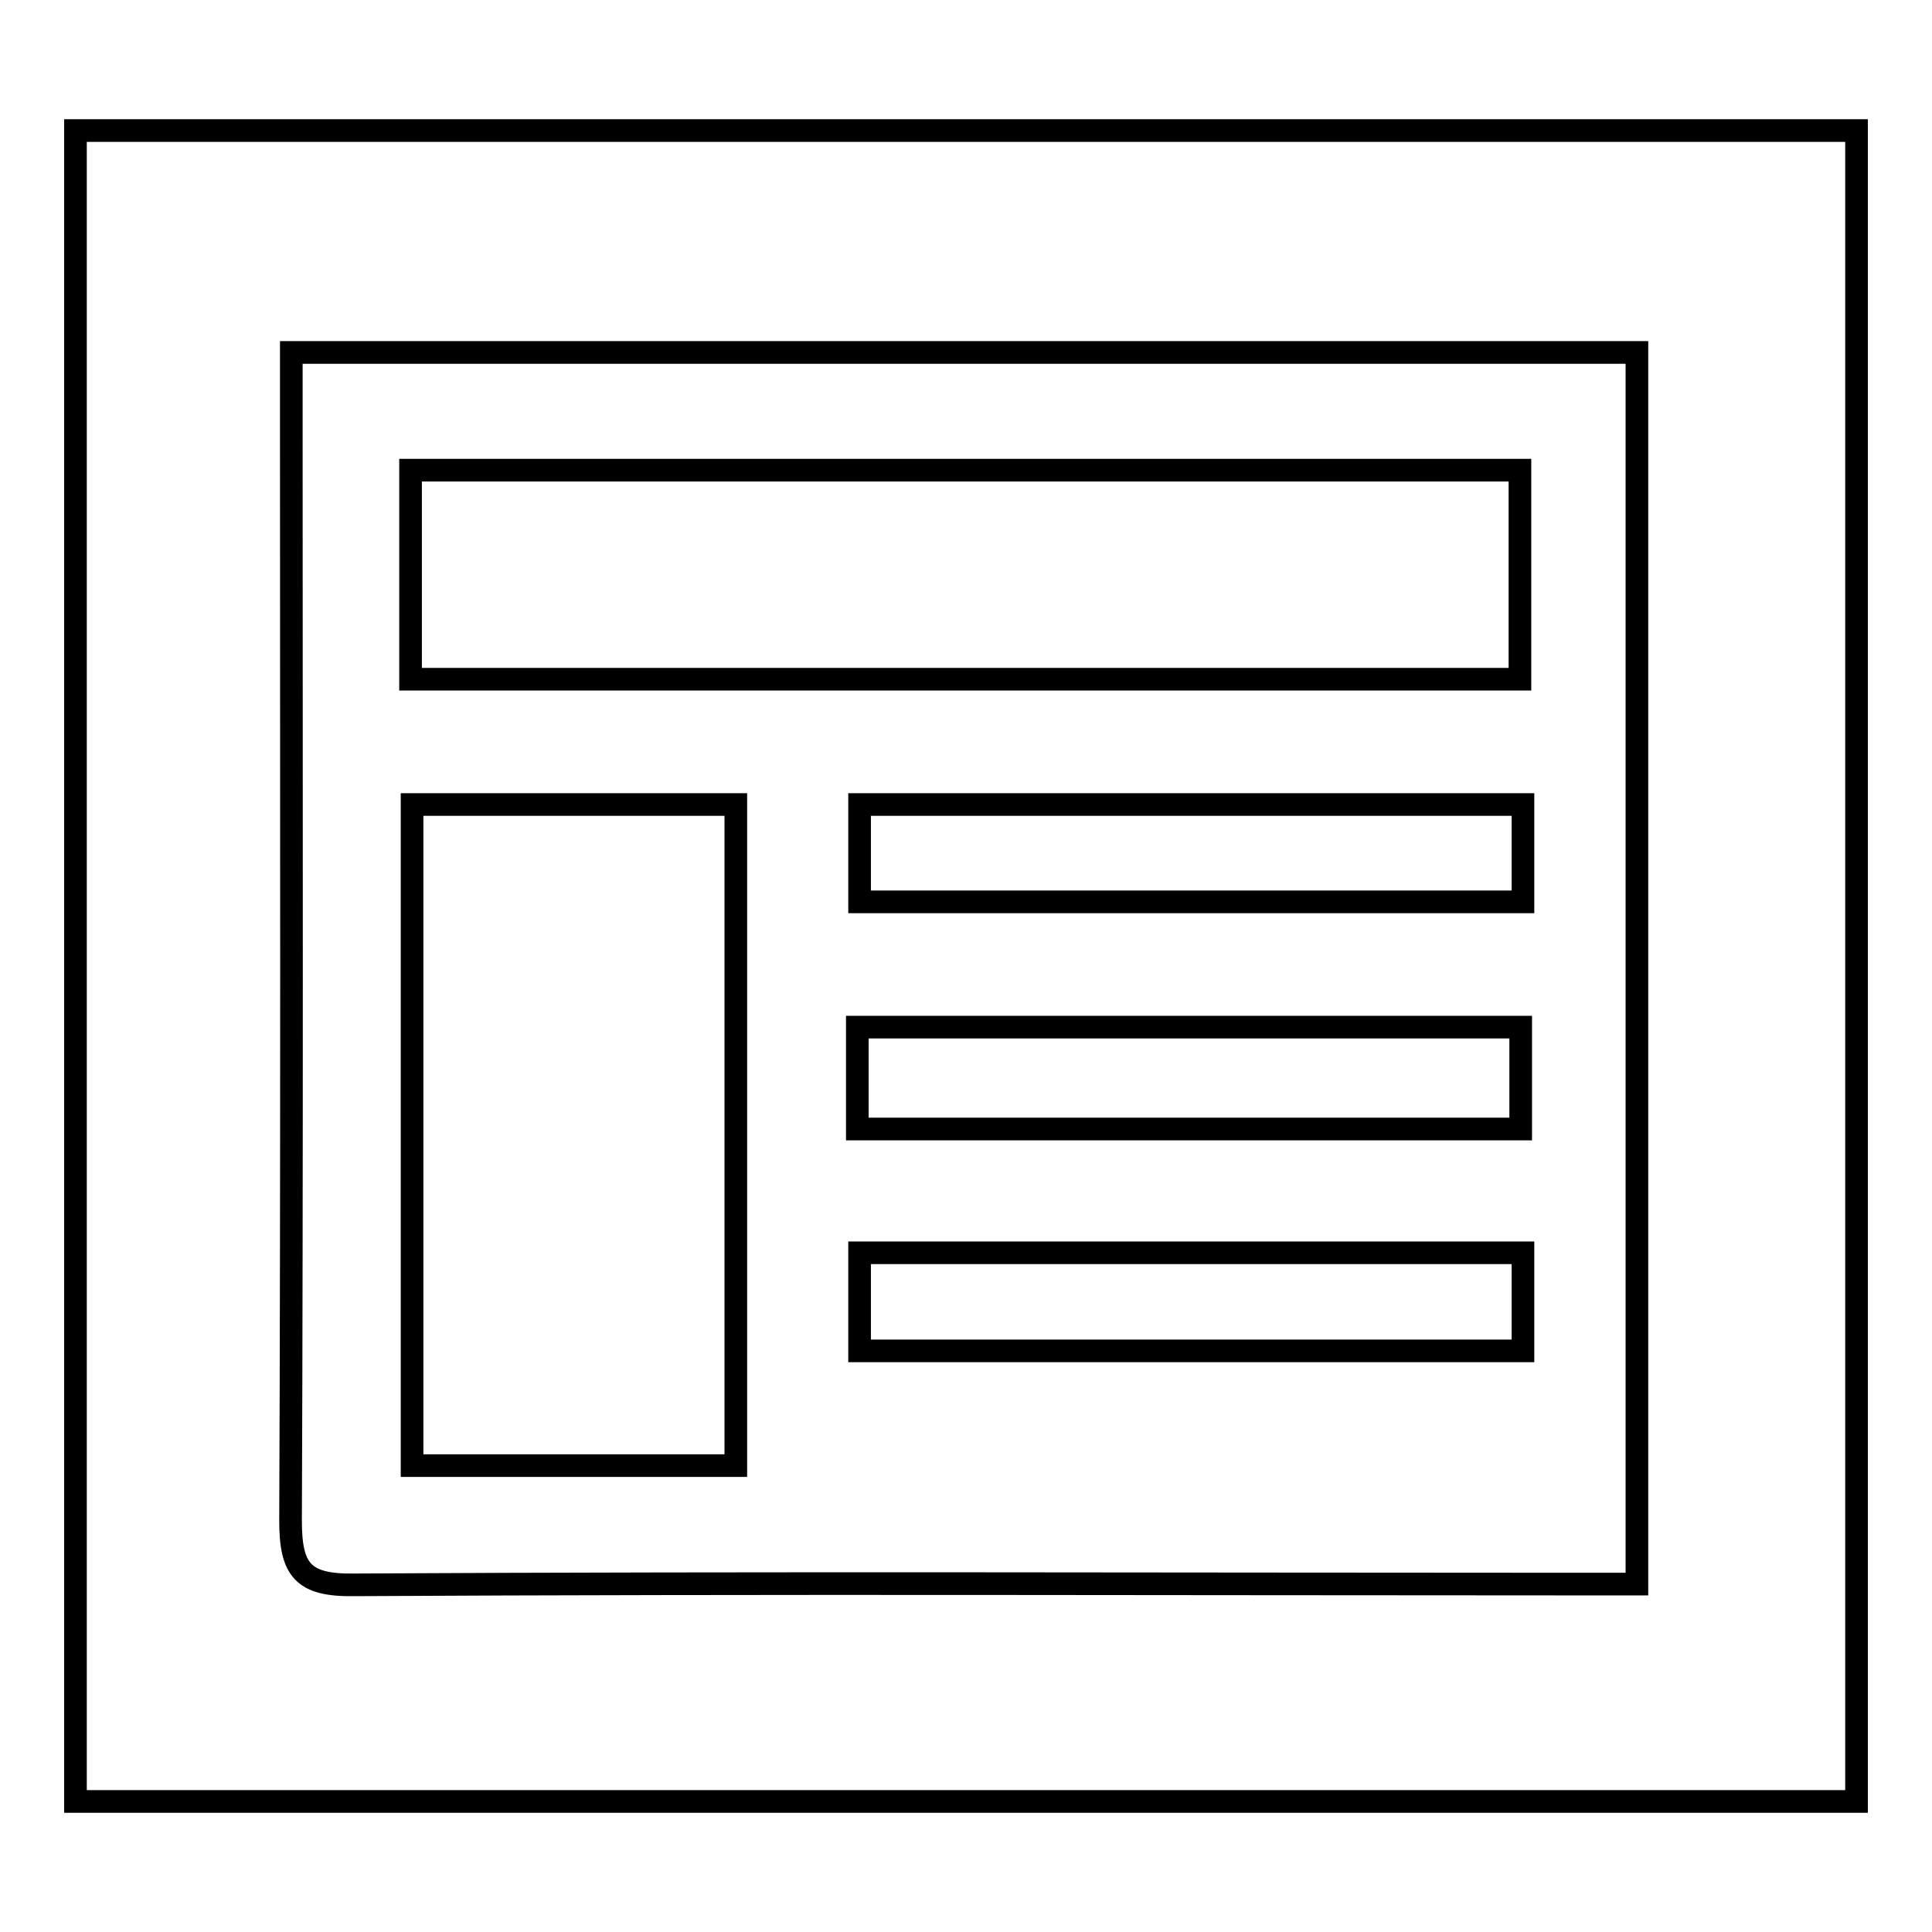 <?xml version="1.0" encoding="utf-8"?>
<!-- Svg Vector Icons : http://www.onlinewebfonts.com/icon -->
<!DOCTYPE svg PUBLIC "-//W3C//DTD SVG 1.1//EN" "http://www.w3.org/Graphics/SVG/1.1/DTD/svg11.dtd">
<svg version="1.1" xmlns="http://www.w3.org/2000/svg" xmlns:xlink="http://www.w3.org/1999/xlink" x="0px" y="0px" viewBox="0 0 256 256" enable-background="new 0 0 256 256" xml:space="preserve">
<g><g><path stroke-width="3" fill-opacity="0" stroke="#000000"  d="M246,238.7c-79.1,0-157.3,0-236,0c0-73.8,0-147.3,0-221.4c78.5,0,157.1,0,236,0C246,91.1,246,164.7,246,238.7z M216.9,209.9c0-55.2,0-109.2,0-163.2c-59.5,0-118.5,0-178.3,0c0,2.9,0,5.4,0,7.9c0,49,0.1,97.9-0.1,146.9c0,6.5,1.6,8.6,8.4,8.5c54-0.3,108.1-0.1,162.1-0.1C211.5,209.9,214,209.9,216.9,209.9z"/><path stroke-width="3" fill-opacity="0" stroke="#000000"  d="M54.4,90c0-9.2,0-18.1,0-27.7c48.8,0,97.6,0,147,0c0,8.9,0,18,0,27.7C152.8,90,104,90,54.4,90z"/><path stroke-width="3" fill-opacity="0" stroke="#000000"  d="M97.5,194.2c-14.3,0-28.3,0-42.9,0c0-29.1,0-58,0-87.6c14,0,28.2,0,42.9,0C97.5,135.4,97.5,164.4,97.5,194.2z"/><path stroke-width="3" fill-opacity="0" stroke="#000000"  d="M113.6,149.6c0-4.7,0-8.8,0-13.5c29.3,0,58.4,0,87.9,0c0,4.4,0,8.7,0,13.5C172.5,149.6,143.4,149.6,113.6,149.6z"/><path stroke-width="3" fill-opacity="0" stroke="#000000"  d="M201.8,106.6c0,4.5,0,8.4,0,12.9c-29.3,0-58.4,0-87.9,0c0-4.1,0-8.2,0-12.9C142.9,106.6,172,106.6,201.8,106.6z"/><path stroke-width="3" fill-opacity="0" stroke="#000000"  d="M201.8,166c0,4.6,0,8.5,0,13c-29.3,0-58.4,0-87.9,0c0-4.2,0-8.2,0-13C142.9,166,172,166,201.8,166z"/></g></g>
</svg>